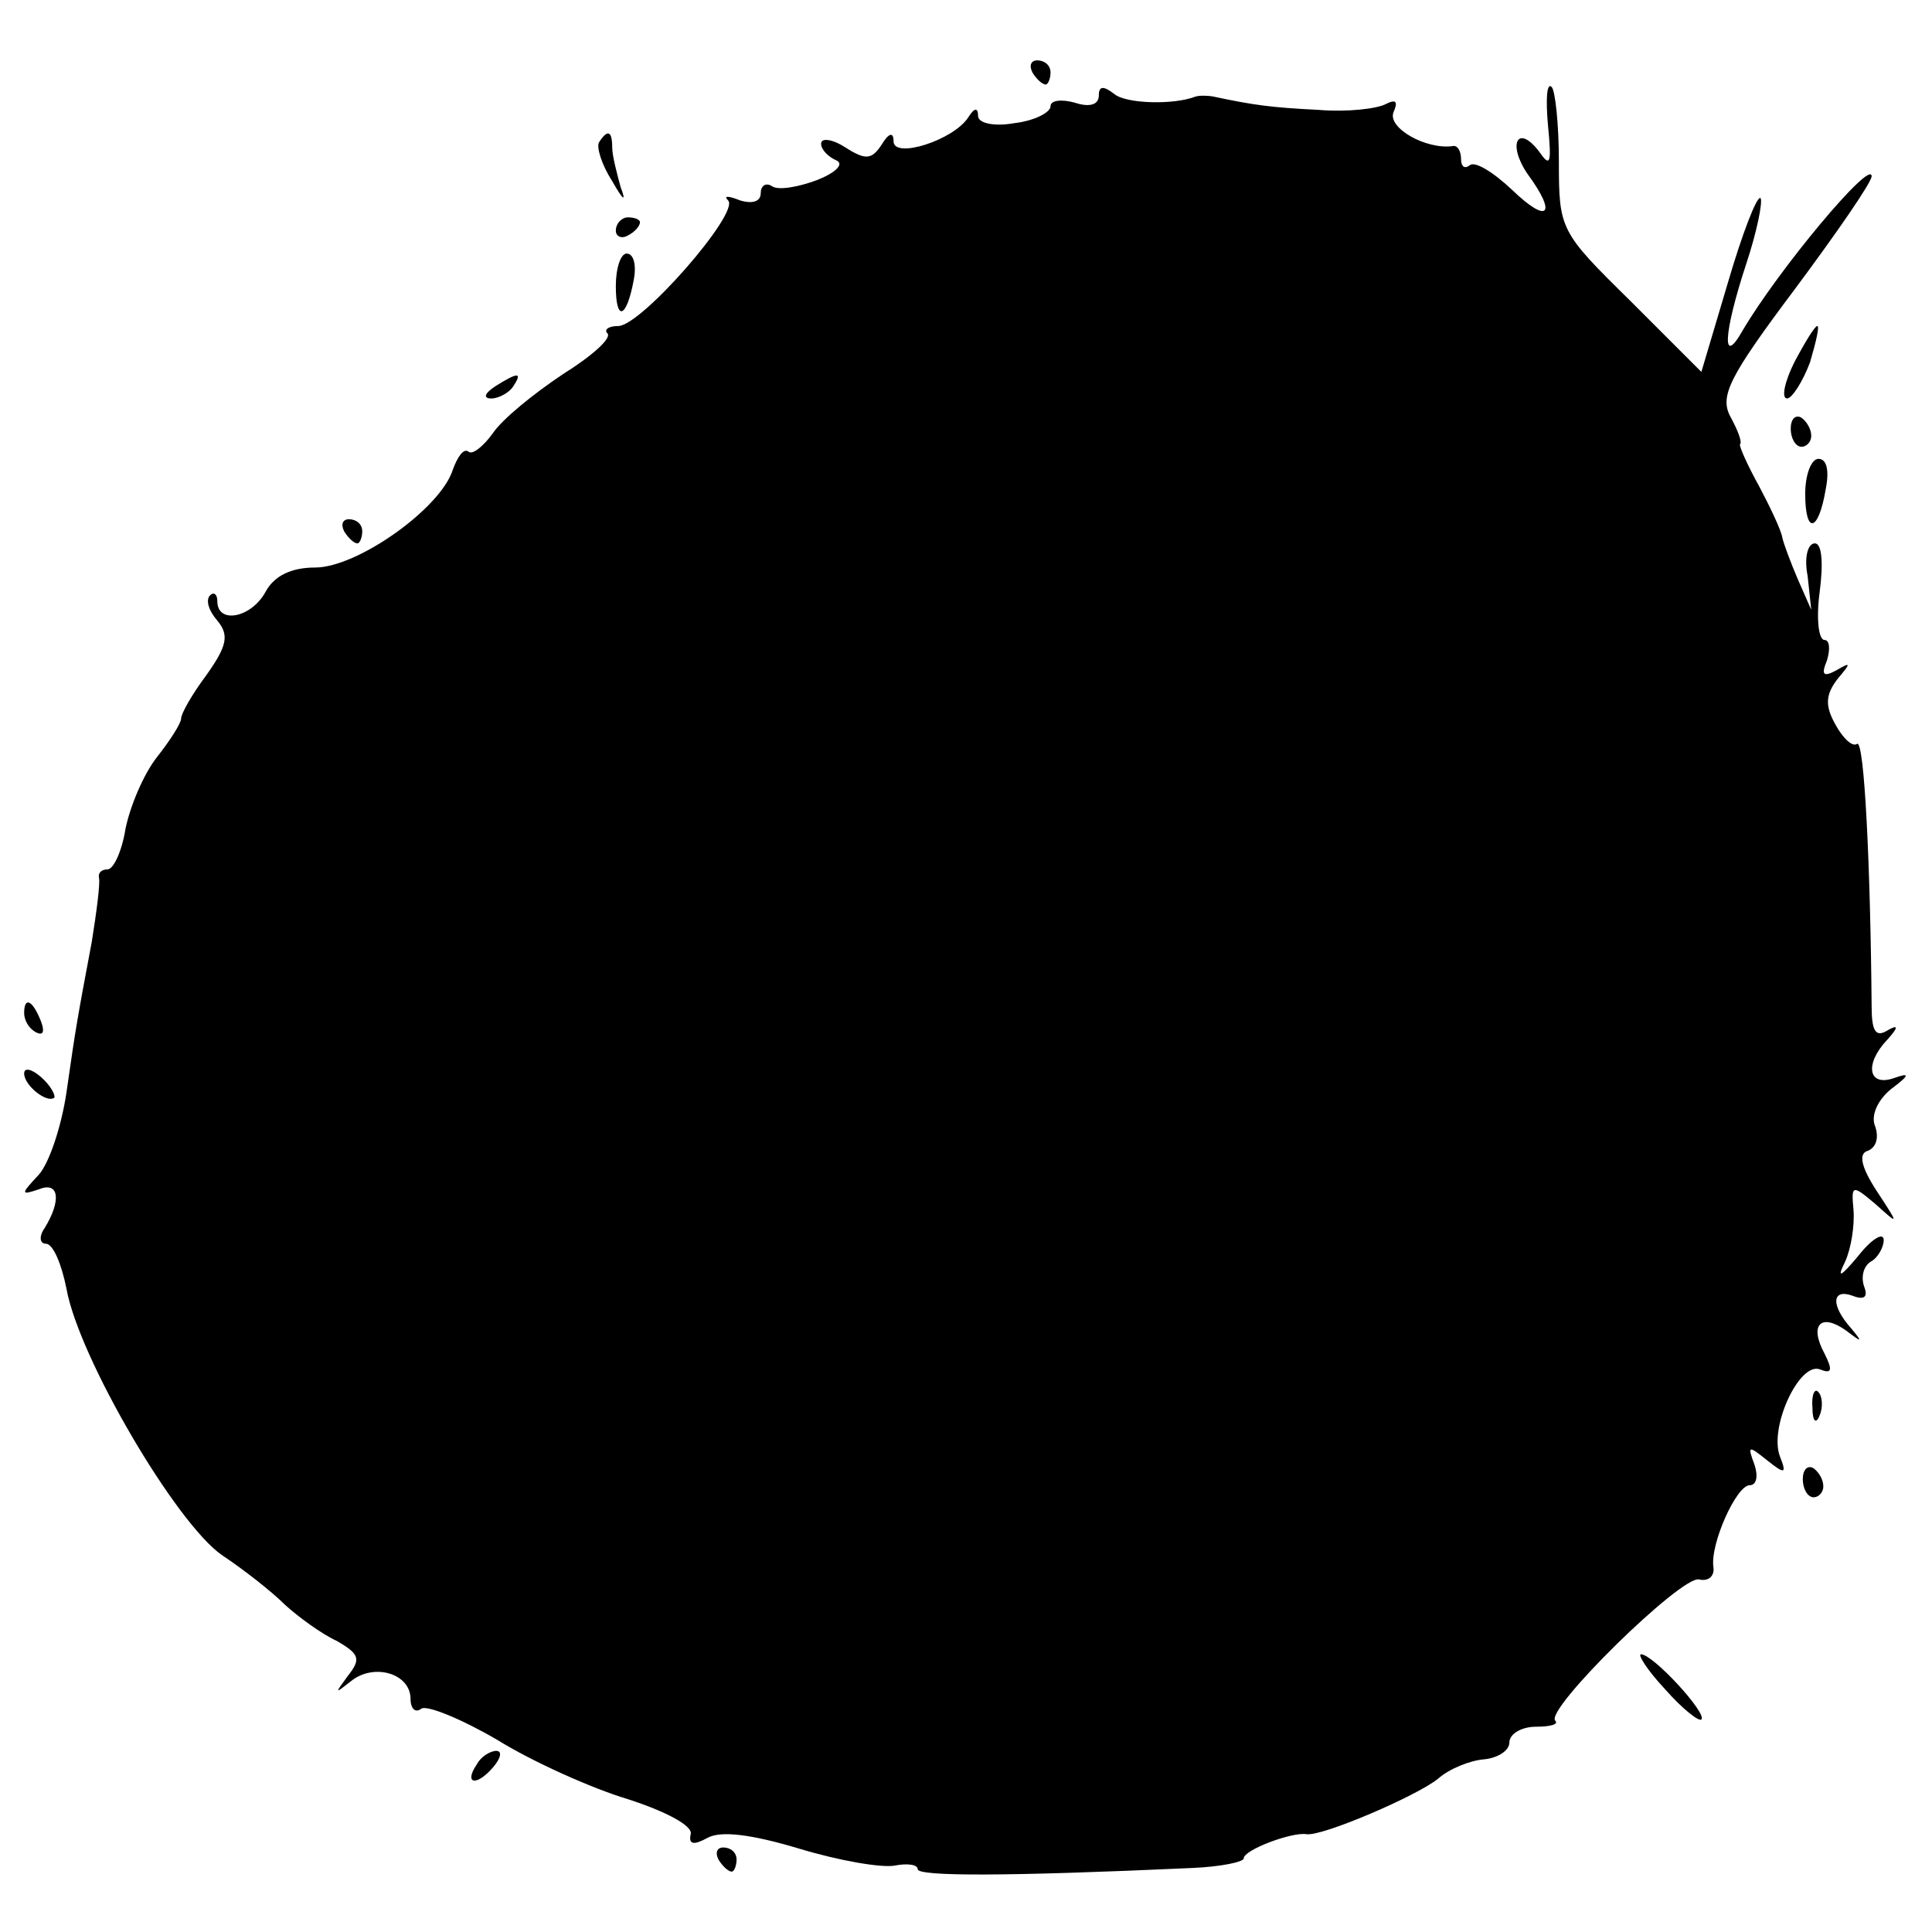 <?xml version="1.0" standalone="no"?>
<!DOCTYPE svg PUBLIC "-//W3C//DTD SVG 20010904//EN"
 "http://www.w3.org/TR/2001/REC-SVG-20010904/DTD/svg10.dtd">
<svg version="1.0" xmlns="http://www.w3.org/2000/svg"
 width="160pt" height="160pt" viewBox="0 0 160 160"
 preserveAspectRatio="xMidYMid meet">
<g transform="translate(0,160) scale(0.1,-0.1)"
fill="#000000" stroke="none">
<path d="M855 1540 c3 -5 8 -10 11 -10 2 0 4 5 4 10 0 6 -5 10 -11 10 -5 0 -7
-4 -4 -10z"/>
<path d="M910 1521 c0 -8 -8 -10 -20 -6 -11 3 -20 2 -20 -3 0 -5 -13 -12 -30
-14 -17 -3 -30 0 -30 6 0 7 -3 7 -8 -1 -12 -19 -62 -35 -62 -20 0 8 -4 7 -10
-3 -8 -12 -13 -13 -30 -2 -11 7 -20 8 -20 3 0 -5 6 -11 13 -14 6 -3 -1 -10
-16 -16 -16 -6 -33 -9 -38 -5 -5 3 -9 0 -9 -6 0 -7 -7 -9 -17 -6 -10 4 -14 4
-10 0 10 -10 -72 -104 -91 -104 -8 0 -12 -3 -9 -6 4 -4 -13 -19 -37 -34 -24
-16 -50 -37 -58 -49 -8 -11 -17 -18 -20 -15 -4 3 -9 -4 -13 -15 -10 -32 -79
-81 -114 -81 -20 0 -34 -7 -41 -20 -12 -22 -40 -27 -40 -8 0 6 -3 8 -6 5 -4
-4 -1 -13 6 -21 10 -12 8 -21 -9 -45 -12 -16 -21 -32 -21 -36 0 -4 -9 -18 -20
-32 -11 -14 -22 -40 -26 -59 -3 -19 -10 -34 -15 -34 -5 0 -8 -3 -7 -7 1 -5 -2
-28 -6 -53 -12 -64 -13 -69 -21 -125 -4 -27 -14 -58 -23 -68 -15 -16 -15 -17
0 -12 17 7 19 -9 5 -32 -5 -7 -4 -13 1 -13 6 0 13 -17 17 -37 10 -57 91 -195
129 -221 18 -12 41 -30 52 -41 11 -10 30 -24 43 -30 19 -11 20 -15 9 -29 -11
-15 -11 -15 3 -4 19 15 49 6 49 -15 0 -8 4 -12 9 -8 5 3 34 -9 63 -26 29 -18
78 -40 108 -49 31 -10 54 -22 52 -29 -2 -9 3 -9 14 -3 11 6 36 3 76 -9 33 -10
68 -16 79 -14 10 2 19 1 19 -3 0 -6 73 -6 227 1 24 1 43 5 43 8 0 7 40 22 52
20 13 -2 92 32 109 46 9 8 26 15 38 16 11 1 21 7 21 14 0 7 10 13 22 13 12 0
19 2 16 5 -9 9 104 120 119 117 8 -2 13 3 12 10 -3 19 19 68 30 68 6 0 7 8 4
17 -6 16 -5 16 10 4 15 -12 17 -12 11 3 -9 24 16 78 33 72 10 -4 11 -1 4 13
-13 24 -3 34 18 19 13 -10 14 -10 4 2 -17 19 -16 33 1 27 10 -4 13 -1 10 7 -3
8 -1 17 5 21 6 3 11 12 11 18 0 7 -10 1 -21 -13 -15 -18 -18 -19 -11 -5 5 11
8 30 7 43 -2 21 -1 21 18 5 20 -18 20 -18 1 11 -13 20 -15 31 -7 33 7 3 9 11
6 20 -4 9 2 22 13 31 16 12 16 14 2 9 -21 -7 -24 12 -5 32 10 11 9 13 -1 7 -9
-5 -12 1 -12 21 -1 116 -6 220 -12 217 -4 -3 -12 5 -18 16 -9 16 -8 25 2 38
11 13 11 14 -1 7 -11 -6 -13 -4 -8 8 3 10 2 17 -2 17 -5 0 -7 18 -4 40 3 23 2
40 -4 40 -6 0 -9 -12 -6 -27 l3 -28 -11 25 c-6 14 -12 30 -13 35 -1 6 -10 25
-19 42 -10 18 -17 34 -16 35 2 2 -2 12 -8 23 -9 17 -1 33 53 105 35 47 64 89
64 94 0 15 -77 -77 -107 -128 -17 -30 -16 -3 3 55 9 27 14 52 12 55 -3 2 -15
-29 -27 -70 l-22 -74 -59 59 c-58 57 -59 59 -59 115 0 31 -3 59 -6 62 -4 4 -5
-10 -3 -32 3 -31 2 -35 -7 -22 -18 24 -27 7 -10 -18 25 -34 17 -42 -13 -13
-16 15 -31 24 -35 20 -4 -3 -7 -1 -7 5 0 7 -3 12 -7 11 -22 -3 -54 15 -49 28
4 9 2 11 -6 7 -7 -4 -32 -7 -56 -5 -40 2 -54 4 -87 11 -5 1 -12 1 -15 0 -18
-7 -57 -6 -67 2 -9 7 -13 7 -13 -1z"/>
<path d="M496 1482 c-2 -4 2 -18 11 -32 9 -16 12 -18 7 -5 -3 11 -7 26 -7 33
0 14 -4 15 -11 4z"/>
<path d="M510 1409 c0 -5 5 -7 10 -4 6 3 10 8 10 11 0 2 -4 4 -10 4 -5 0 -10
-5 -10 -11z"/>
<path d="M510 1363 c0 -30 9 -27 15 6 2 11 0 21 -6 21 -5 0 -9 -12 -9 -27z"/>
<path d="M1486 1300 c-8 -16 -11 -30 -6 -30 4 0 13 14 19 30 5 17 8 30 6 30
-2 0 -10 -13 -19 -30z"/>
<path d="M410 1280 c-9 -6 -10 -10 -3 -10 6 0 15 5 18 10 8 12 4 12 -15 0z"/>
<path d="M1483 1245 c0 -8 4 -15 9 -15 4 0 8 4 8 9 0 6 -4 12 -8 15 -5 3 -9
-1 -9 -9z"/>
<path d="M1495 1191 c0 -34 11 -32 17 4 3 15 1 25 -6 25 -6 0 -11 -13 -11 -29z"/>
<path d="M285 1160 c3 -5 8 -10 11 -10 2 0 4 5 4 10 0 6 -5 10 -11 10 -5 0 -7
-4 -4 -10z"/>
<path d="M20 761 c0 -6 4 -13 10 -16 6 -3 7 1 4 9 -7 18 -14 21 -14 7z"/>
<path d="M20 711 c0 -10 19 -25 25 -20 1 2 -3 10 -11 17 -8 7 -14 8 -14 3z"/>
<path d="M1501 434 c0 -11 3 -14 6 -6 3 7 2 16 -1 19 -3 4 -6 -2 -5 -13z"/>
<path d="M1493 375 c0 -8 4 -15 9 -15 4 0 8 4 8 9 0 6 -4 12 -8 15 -5 3 -9 -1
-9 -9z"/>
<path d="M1379 201 c14 -16 28 -27 30 -25 5 5 -40 54 -50 54 -3 0 5 -13 20
-29z"/>
<path d="M395 139 c-11 -16 -1 -19 13 -3 7 8 8 14 3 14 -5 0 -13 -5 -16 -11z"/>
<path d="M595 60 c3 -5 8 -10 11 -10 2 0 4 5 4 10 0 6 -5 10 -11 10 -5 0 -7
-4 -4 -10z"/>
</g>
</svg>
